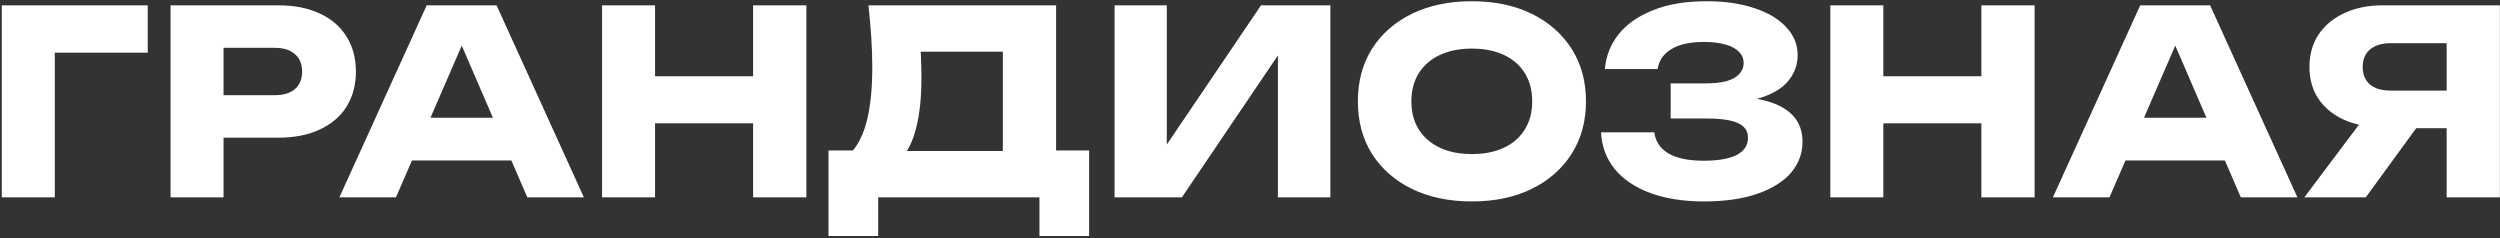 <?xml version="1.0" encoding="UTF-8"?> <svg xmlns="http://www.w3.org/2000/svg" width="1019" height="97" viewBox="0 0 1019 97" fill="none"><rect x="0" y="0" width="1019" height="97" fill="#333333" stroke="none"/><path d="M60.213 2.172V21.476H12.631L22.335 11.668V80.433H0.735V2.172H60.213ZM113.449 2.172C119.988 2.172 125.623 3.285 130.353 5.511C135.153 7.737 138.805 10.903 141.309 15.007C143.814 19.042 145.066 23.772 145.066 29.198C145.066 34.555 143.814 39.285 141.309 43.389C138.805 47.424 135.153 50.554 130.353 52.781C125.623 55.007 119.988 56.12 113.449 56.12H79.536V38.798H112.092C115.57 38.798 118.283 37.963 120.231 36.294C122.179 34.555 123.153 32.189 123.153 29.198C123.153 26.137 122.179 23.772 120.231 22.102C118.283 20.363 115.57 19.494 112.092 19.494H81.414L91.118 9.476V80.433H69.519V2.172H113.449ZM160.772 65.407V47.981H214.719V65.407H160.772ZM202.406 2.172L237.989 80.433H214.928L185.085 11.355H191.346L161.398 80.433H138.337L173.92 2.172H202.406ZM245.401 2.172H267.001V80.433H245.401V2.172ZM306.966 2.172H328.67V80.433H306.966V2.172ZM257.505 31.076H315.939V50.276H257.505V31.076ZM337.701 96.189V61.337H354.605L361.492 61.546H415.752L421.178 61.337H443.926V96.189H423.683V80.433H357.944V96.189H337.701ZM353.979 2.172H430.465V74.38H408.761V11.25L418.57 21.059H365.457L374.431 13.859C374.987 17.059 375.3 20.155 375.37 23.146C375.509 26.137 375.579 28.989 375.579 31.703C375.579 39.842 374.848 46.694 373.387 52.259C371.996 57.824 369.874 62.033 367.022 64.885C364.24 67.737 360.727 69.163 356.483 69.163L347.405 61.65C350.188 58.381 352.24 53.928 353.561 48.294C354.883 42.589 355.544 35.563 355.544 27.215C355.544 23.39 355.405 19.39 355.127 15.216C354.848 11.042 354.466 6.694 353.979 2.172ZM454.299 80.433V2.172H475.586V69.059L469.638 67.702L513.986 2.172H542.264V80.433H520.872V12.294L526.925 13.65L481.742 80.433H454.299ZM599.905 82.102C590.653 82.102 582.514 80.398 575.488 76.989C568.531 73.581 563.105 68.815 559.21 62.694C555.383 56.572 553.47 49.441 553.47 41.302C553.47 33.163 555.383 26.033 559.21 19.911C563.105 13.79 568.531 9.024 575.488 5.616C582.514 2.207 590.653 0.503 599.905 0.503C609.227 0.503 617.366 2.207 624.322 5.616C631.279 9.024 636.705 13.79 640.6 19.911C644.496 26.033 646.444 33.163 646.444 41.302C646.444 49.441 644.496 56.572 640.6 62.694C636.705 68.815 631.279 73.581 624.322 76.989C617.366 80.398 609.227 82.102 599.905 82.102ZM599.905 62.798C604.983 62.798 609.366 61.928 613.053 60.189C616.74 58.45 619.557 55.981 621.505 52.781C623.522 49.581 624.531 45.755 624.531 41.302C624.531 36.85 623.522 33.024 621.505 29.824C619.557 26.624 616.74 24.155 613.053 22.416C609.366 20.676 604.983 19.807 599.905 19.807C594.896 19.807 590.548 20.676 586.862 22.416C583.175 24.155 580.322 26.624 578.305 29.824C576.288 33.024 575.279 36.85 575.279 41.302C575.279 45.755 576.288 49.581 578.305 52.781C580.322 55.981 583.175 58.45 586.862 60.189C590.548 61.928 594.896 62.798 599.905 62.798ZM694.427 82.102C686.149 82.102 678.879 80.954 672.619 78.659C666.427 76.363 661.593 73.094 658.114 68.85C654.706 64.607 652.862 59.633 652.584 53.928H674.288C674.775 57.685 676.723 60.572 680.132 62.589C683.54 64.537 688.306 65.511 694.427 65.511C700.201 65.511 704.653 64.746 707.784 63.215C710.914 61.615 712.479 59.25 712.479 56.12C712.479 53.407 711.123 51.424 708.41 50.172C705.766 48.92 701.384 48.294 695.262 48.294H680.966V33.998H694.949C698.566 33.998 701.523 33.685 703.818 33.059C706.114 32.363 707.818 31.389 708.931 30.137C710.114 28.885 710.705 27.424 710.705 25.755C710.705 23.876 710.045 22.311 708.723 21.059C707.471 19.737 705.627 18.763 703.192 18.137C700.827 17.442 697.94 17.094 694.532 17.094C688.897 17.094 684.479 18.068 681.279 20.016C678.079 21.894 676.201 24.607 675.645 28.155H654.149C654.567 23.007 656.375 18.346 659.575 14.172C662.845 9.998 667.506 6.694 673.558 4.259C679.61 1.755 686.949 0.503 695.575 0.503C703.018 0.503 709.523 1.442 715.088 3.32C720.653 5.129 724.966 7.703 728.027 11.042C731.157 14.311 732.723 18.137 732.723 22.52C732.723 26.068 731.644 29.302 729.488 32.224C727.401 35.146 724.062 37.476 719.471 39.215C714.949 40.955 709.071 41.824 701.836 41.824V39.633C708.653 39.285 714.497 39.737 719.366 40.989C724.305 42.242 728.097 44.259 730.74 47.041C733.384 49.824 734.705 53.407 734.705 57.789C734.705 62.52 733.14 66.728 730.01 70.415C726.879 74.033 722.323 76.885 716.34 78.972C710.358 81.059 703.053 82.102 694.427 82.102ZM746.043 2.172H767.643V80.433H746.043V2.172ZM807.608 2.172H829.312V80.433H807.608V2.172ZM758.147 31.076H816.582V50.276H758.147V31.076ZM859.205 65.407V47.981H913.153V65.407H859.205ZM900.84 2.172L936.422 80.433H913.362L883.518 11.355H889.779L859.831 80.433H836.771L872.353 2.172H900.84ZM1003.94 36.92V52.259H971.278L971.173 51.842C965.191 51.842 959.938 50.833 955.417 48.815C950.965 46.798 947.486 43.946 944.982 40.259C942.547 36.572 941.33 32.259 941.33 27.32C941.33 22.242 942.547 17.859 944.982 14.172C947.486 10.416 950.965 7.494 955.417 5.407C959.938 3.25 965.191 2.172 971.173 2.172H1018.96V80.433H997.26V7.911L1006.96 17.616H974.304C970.756 17.616 967.973 18.485 965.956 20.224C964.008 21.894 963.034 24.259 963.034 27.32C963.034 30.311 964.008 32.676 965.956 34.416C967.973 36.085 970.756 36.92 974.304 36.92H1003.94ZM990.999 43.807L964.286 80.433H939.243L966.791 43.807H990.999Z" fill="white"></path></svg> 